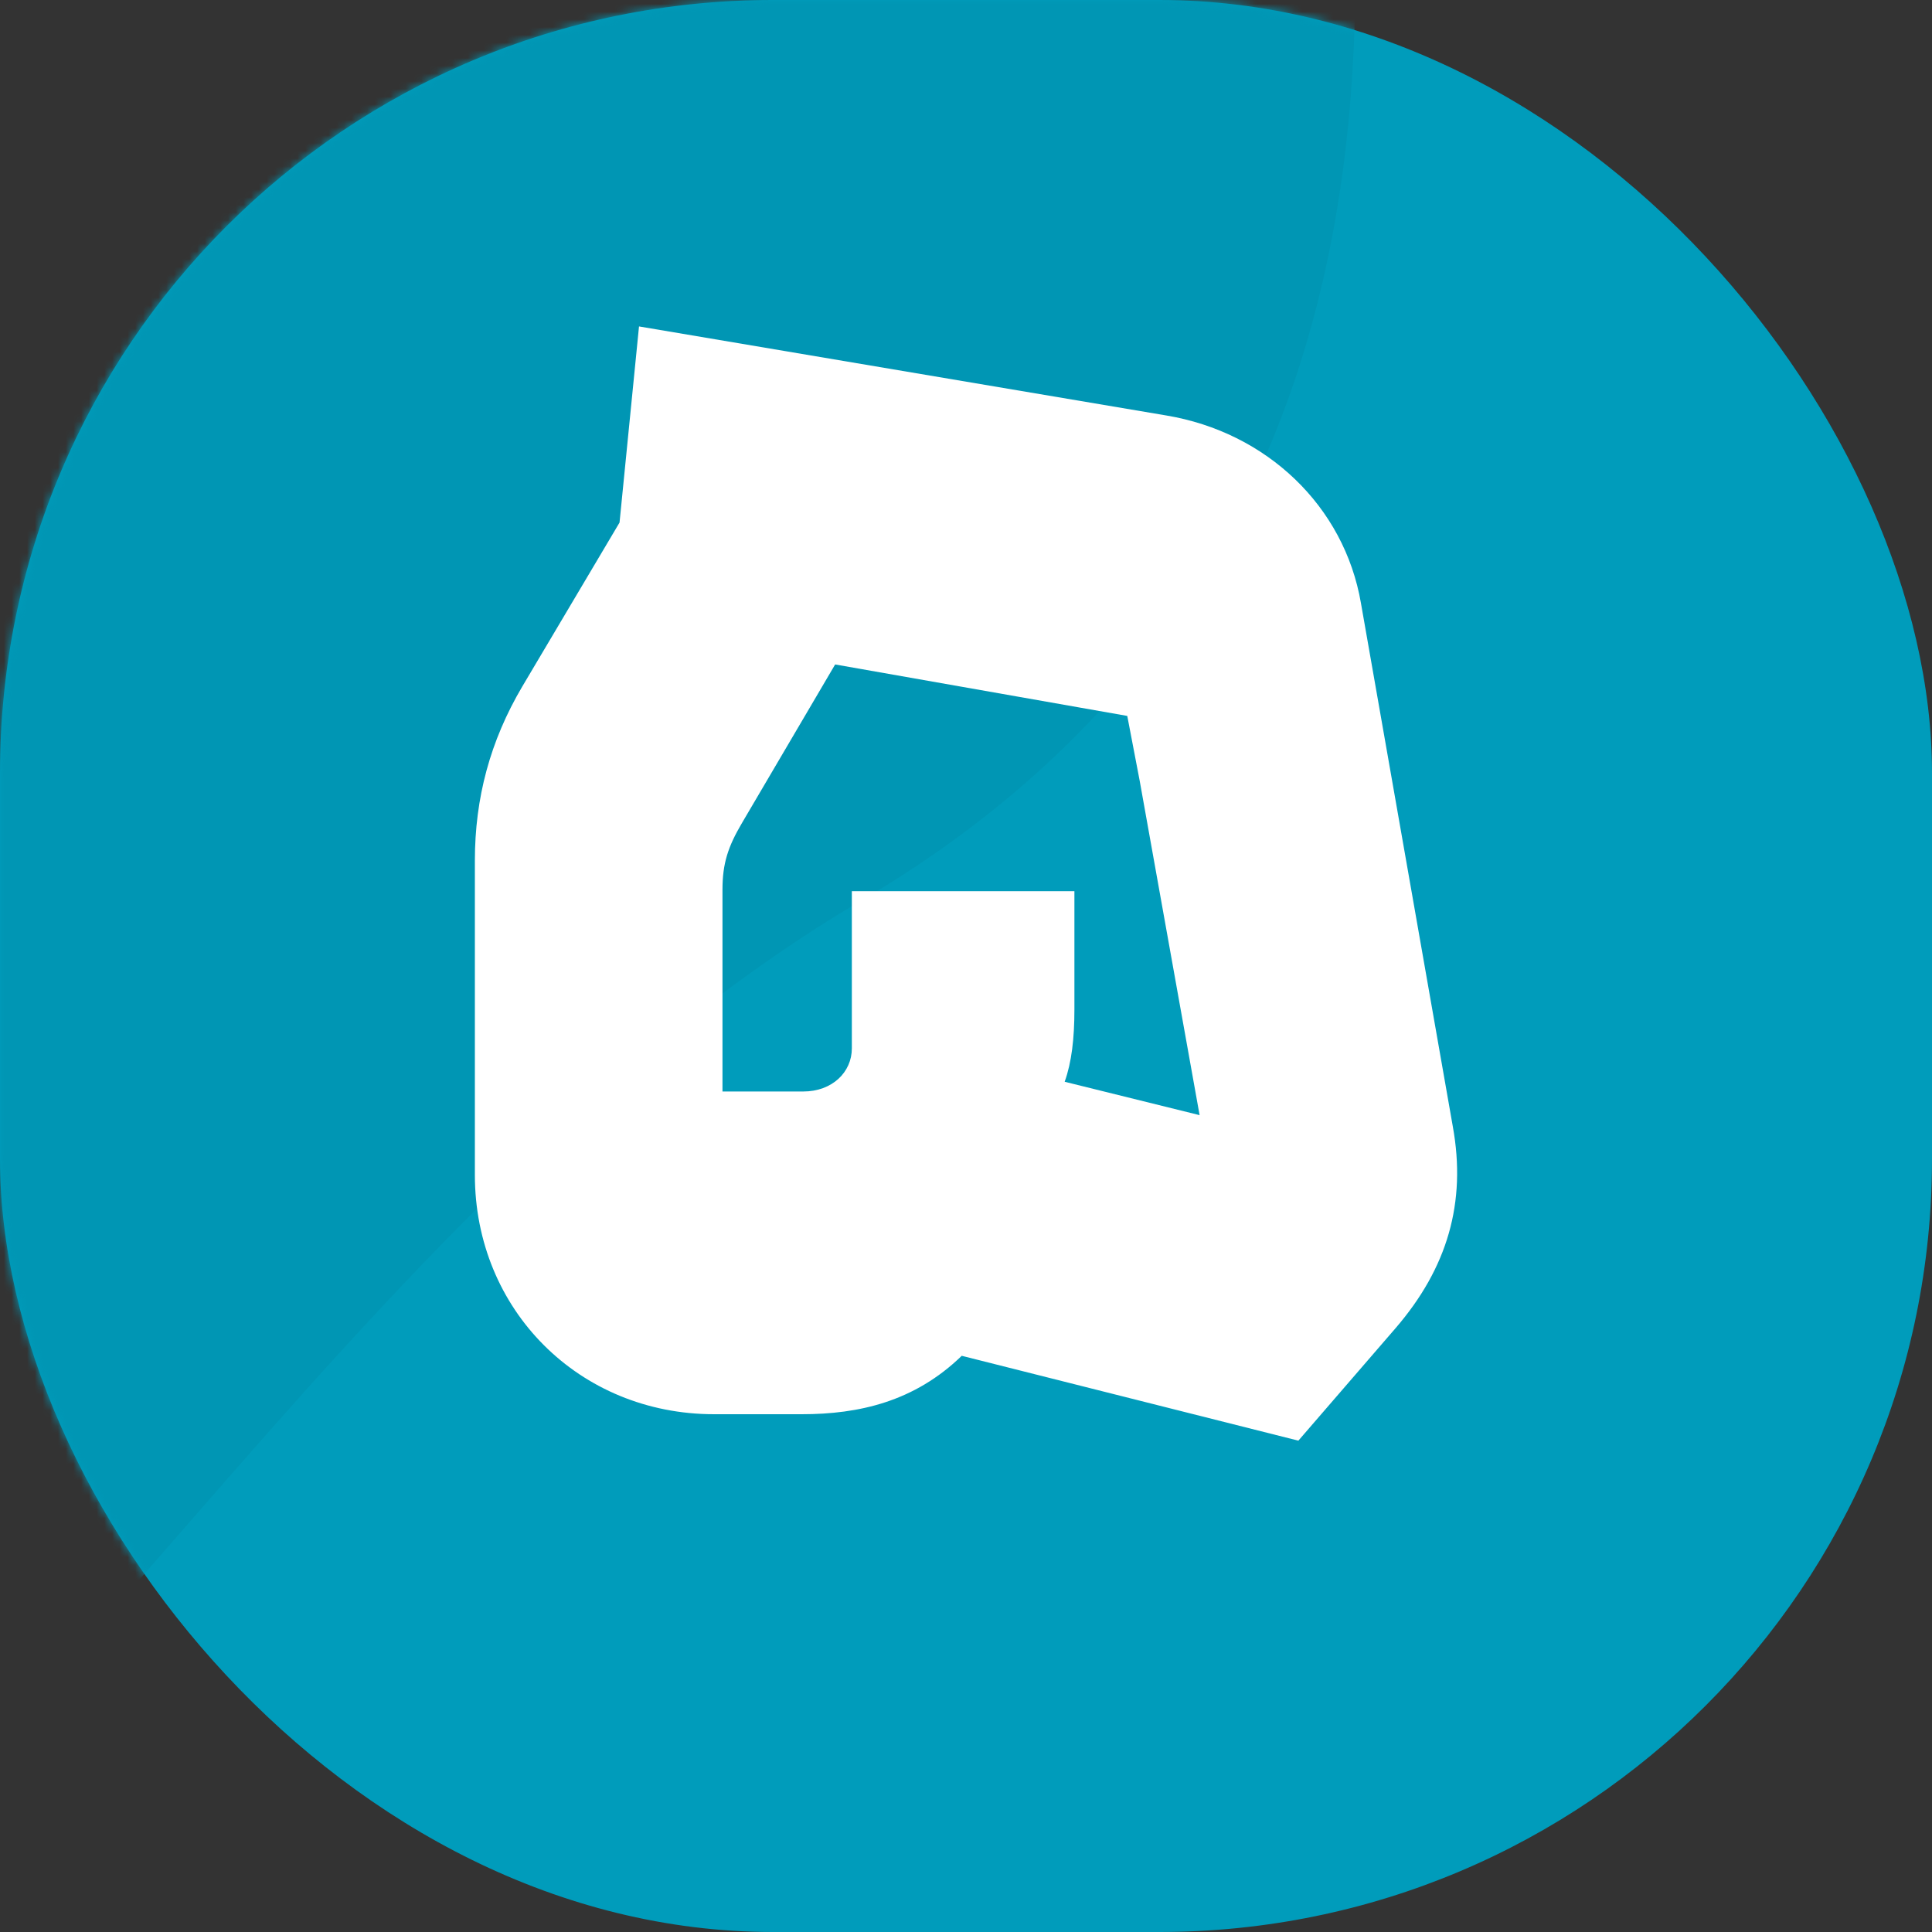 <svg xmlns="http://www.w3.org/2000/svg" width="250" height="250" viewBox="0 0 250 250" fill="none"><rect x="0" y="0" width="250" height="250" fill="#333333" stroke="none"/><rect width="250" height="250" rx="100" fill="#009CBB"></rect><mask id="mask0_866_148" style="mask-type:alpha" maskUnits="userSpaceOnUse" x="0" y="0" width="250" height="250"><rect width="250" height="250" rx="100" fill="#009CBB"></rect></mask><g mask="url(#mask0_866_148)"><path d="M111.5 116.5C195.5 67 174 -25 170 -65L-83 -23.5L-36.5 251C-1.167 243.5 44.3 156.1 111.5 116.5Z" fill="#0096B4"></path></g><path d="M168.008 186.42L124.448 175.44C118.328 181.38 111.128 183 103.748 183H92.408C74.948 183 61.448 169.5 61.448 152.04V111.36C61.448 103.26 63.428 95.88 67.568 88.86L80.168 67.62L82.688 42.24L150.908 53.76C163.868 55.92 173.948 65.46 176.108 78.06L187.988 145.74C189.788 155.64 187.268 164.1 180.608 171.84L168.008 186.42ZM155.228 144.3L147.488 101.1L145.868 92.64L108.068 85.98L96.008 106.5C94.208 109.56 93.488 111.72 93.488 115.14V141.24H103.928C107.708 141.24 110.228 138.72 110.228 135.66V115.32H139.028V130.62C139.028 134.4 138.668 137.46 137.768 139.98L155.228 144.3Z" fill="white"></path></svg>